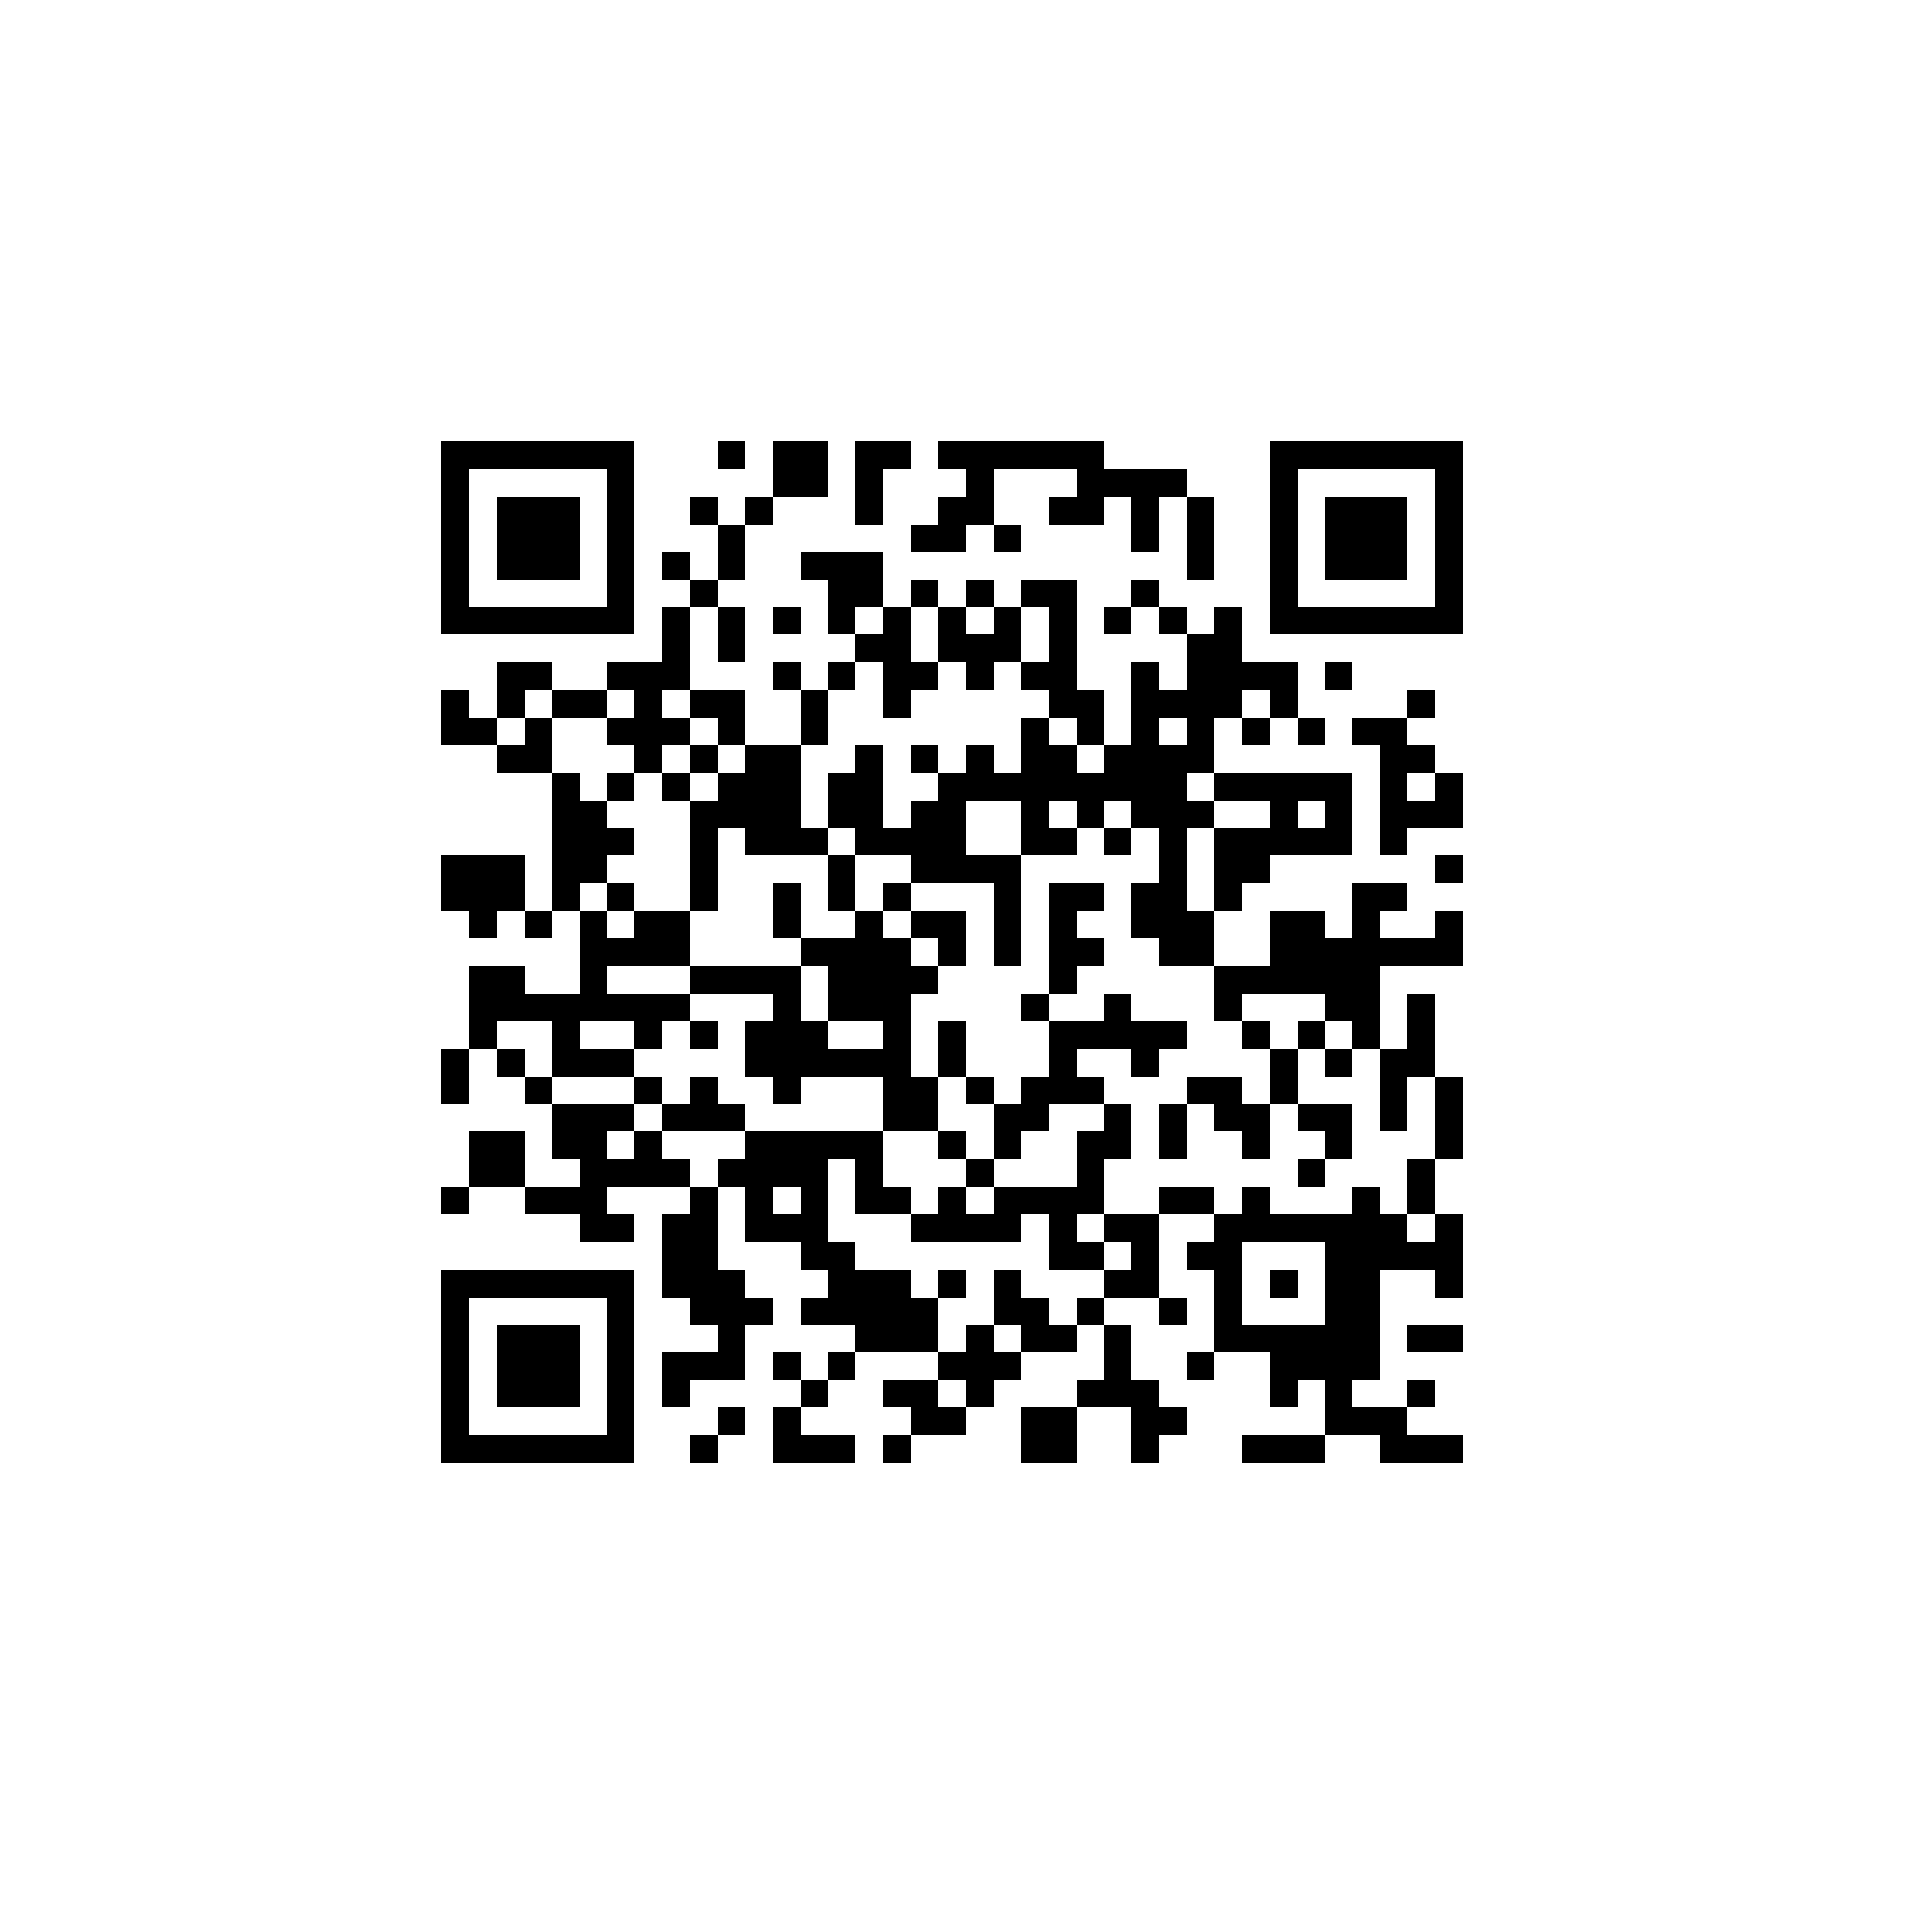 <?xml version="1.0" encoding="UTF-8" standalone="no"?>
<svg xmlns="http://www.w3.org/2000/svg" width="70" height="70" shape-rendering="crispEdges">
<rect x="16" y="16" width="1" height="1" fill="black"/>
<rect x="17" y="16" width="1" height="1" fill="black"/>
<rect x="18" y="16" width="1" height="1" fill="black"/>
<rect x="19" y="16" width="1" height="1" fill="black"/>
<rect x="20" y="16" width="1" height="1" fill="black"/>
<rect x="21" y="16" width="1" height="1" fill="black"/>
<rect x="22" y="16" width="1" height="1" fill="black"/>
<rect x="26" y="16" width="1" height="1" fill="black"/>
<rect x="28" y="16" width="1" height="1" fill="black"/>
<rect x="29" y="16" width="1" height="1" fill="black"/>
<rect x="31" y="16" width="1" height="1" fill="black"/>
<rect x="32" y="16" width="1" height="1" fill="black"/>
<rect x="34" y="16" width="1" height="1" fill="black"/>
<rect x="35" y="16" width="1" height="1" fill="black"/>
<rect x="36" y="16" width="1" height="1" fill="black"/>
<rect x="37" y="16" width="1" height="1" fill="black"/>
<rect x="38" y="16" width="1" height="1" fill="black"/>
<rect x="39" y="16" width="1" height="1" fill="black"/>
<rect x="46" y="16" width="1" height="1" fill="black"/>
<rect x="47" y="16" width="1" height="1" fill="black"/>
<rect x="48" y="16" width="1" height="1" fill="black"/>
<rect x="49" y="16" width="1" height="1" fill="black"/>
<rect x="50" y="16" width="1" height="1" fill="black"/>
<rect x="51" y="16" width="1" height="1" fill="black"/>
<rect x="52" y="16" width="1" height="1" fill="black"/>
<rect x="16" y="17" width="1" height="1" fill="black"/>
<rect x="22" y="17" width="1" height="1" fill="black"/>
<rect x="28" y="17" width="1" height="1" fill="black"/>
<rect x="29" y="17" width="1" height="1" fill="black"/>
<rect x="31" y="17" width="1" height="1" fill="black"/>
<rect x="35" y="17" width="1" height="1" fill="black"/>
<rect x="39" y="17" width="1" height="1" fill="black"/>
<rect x="40" y="17" width="1" height="1" fill="black"/>
<rect x="41" y="17" width="1" height="1" fill="black"/>
<rect x="42" y="17" width="1" height="1" fill="black"/>
<rect x="46" y="17" width="1" height="1" fill="black"/>
<rect x="52" y="17" width="1" height="1" fill="black"/>
<rect x="16" y="18" width="1" height="1" fill="black"/>
<rect x="18" y="18" width="1" height="1" fill="black"/>
<rect x="19" y="18" width="1" height="1" fill="black"/>
<rect x="20" y="18" width="1" height="1" fill="black"/>
<rect x="22" y="18" width="1" height="1" fill="black"/>
<rect x="25" y="18" width="1" height="1" fill="black"/>
<rect x="27" y="18" width="1" height="1" fill="black"/>
<rect x="31" y="18" width="1" height="1" fill="black"/>
<rect x="34" y="18" width="1" height="1" fill="black"/>
<rect x="35" y="18" width="1" height="1" fill="black"/>
<rect x="38" y="18" width="1" height="1" fill="black"/>
<rect x="39" y="18" width="1" height="1" fill="black"/>
<rect x="41" y="18" width="1" height="1" fill="black"/>
<rect x="43" y="18" width="1" height="1" fill="black"/>
<rect x="46" y="18" width="1" height="1" fill="black"/>
<rect x="48" y="18" width="1" height="1" fill="black"/>
<rect x="49" y="18" width="1" height="1" fill="black"/>
<rect x="50" y="18" width="1" height="1" fill="black"/>
<rect x="52" y="18" width="1" height="1" fill="black"/>
<rect x="16" y="19" width="1" height="1" fill="black"/>
<rect x="18" y="19" width="1" height="1" fill="black"/>
<rect x="19" y="19" width="1" height="1" fill="black"/>
<rect x="20" y="19" width="1" height="1" fill="black"/>
<rect x="22" y="19" width="1" height="1" fill="black"/>
<rect x="26" y="19" width="1" height="1" fill="black"/>
<rect x="33" y="19" width="1" height="1" fill="black"/>
<rect x="34" y="19" width="1" height="1" fill="black"/>
<rect x="36" y="19" width="1" height="1" fill="black"/>
<rect x="41" y="19" width="1" height="1" fill="black"/>
<rect x="43" y="19" width="1" height="1" fill="black"/>
<rect x="46" y="19" width="1" height="1" fill="black"/>
<rect x="48" y="19" width="1" height="1" fill="black"/>
<rect x="49" y="19" width="1" height="1" fill="black"/>
<rect x="50" y="19" width="1" height="1" fill="black"/>
<rect x="52" y="19" width="1" height="1" fill="black"/>
<rect x="16" y="20" width="1" height="1" fill="black"/>
<rect x="18" y="20" width="1" height="1" fill="black"/>
<rect x="19" y="20" width="1" height="1" fill="black"/>
<rect x="20" y="20" width="1" height="1" fill="black"/>
<rect x="22" y="20" width="1" height="1" fill="black"/>
<rect x="24" y="20" width="1" height="1" fill="black"/>
<rect x="26" y="20" width="1" height="1" fill="black"/>
<rect x="29" y="20" width="1" height="1" fill="black"/>
<rect x="30" y="20" width="1" height="1" fill="black"/>
<rect x="31" y="20" width="1" height="1" fill="black"/>
<rect x="43" y="20" width="1" height="1" fill="black"/>
<rect x="46" y="20" width="1" height="1" fill="black"/>
<rect x="48" y="20" width="1" height="1" fill="black"/>
<rect x="49" y="20" width="1" height="1" fill="black"/>
<rect x="50" y="20" width="1" height="1" fill="black"/>
<rect x="52" y="20" width="1" height="1" fill="black"/>
<rect x="16" y="21" width="1" height="1" fill="black"/>
<rect x="22" y="21" width="1" height="1" fill="black"/>
<rect x="25" y="21" width="1" height="1" fill="black"/>
<rect x="30" y="21" width="1" height="1" fill="black"/>
<rect x="31" y="21" width="1" height="1" fill="black"/>
<rect x="33" y="21" width="1" height="1" fill="black"/>
<rect x="35" y="21" width="1" height="1" fill="black"/>
<rect x="37" y="21" width="1" height="1" fill="black"/>
<rect x="38" y="21" width="1" height="1" fill="black"/>
<rect x="41" y="21" width="1" height="1" fill="black"/>
<rect x="46" y="21" width="1" height="1" fill="black"/>
<rect x="52" y="21" width="1" height="1" fill="black"/>
<rect x="16" y="22" width="1" height="1" fill="black"/>
<rect x="17" y="22" width="1" height="1" fill="black"/>
<rect x="18" y="22" width="1" height="1" fill="black"/>
<rect x="19" y="22" width="1" height="1" fill="black"/>
<rect x="20" y="22" width="1" height="1" fill="black"/>
<rect x="21" y="22" width="1" height="1" fill="black"/>
<rect x="22" y="22" width="1" height="1" fill="black"/>
<rect x="24" y="22" width="1" height="1" fill="black"/>
<rect x="26" y="22" width="1" height="1" fill="black"/>
<rect x="28" y="22" width="1" height="1" fill="black"/>
<rect x="30" y="22" width="1" height="1" fill="black"/>
<rect x="32" y="22" width="1" height="1" fill="black"/>
<rect x="34" y="22" width="1" height="1" fill="black"/>
<rect x="36" y="22" width="1" height="1" fill="black"/>
<rect x="38" y="22" width="1" height="1" fill="black"/>
<rect x="40" y="22" width="1" height="1" fill="black"/>
<rect x="42" y="22" width="1" height="1" fill="black"/>
<rect x="44" y="22" width="1" height="1" fill="black"/>
<rect x="46" y="22" width="1" height="1" fill="black"/>
<rect x="47" y="22" width="1" height="1" fill="black"/>
<rect x="48" y="22" width="1" height="1" fill="black"/>
<rect x="49" y="22" width="1" height="1" fill="black"/>
<rect x="50" y="22" width="1" height="1" fill="black"/>
<rect x="51" y="22" width="1" height="1" fill="black"/>
<rect x="52" y="22" width="1" height="1" fill="black"/>
<rect x="24" y="23" width="1" height="1" fill="black"/>
<rect x="26" y="23" width="1" height="1" fill="black"/>
<rect x="31" y="23" width="1" height="1" fill="black"/>
<rect x="32" y="23" width="1" height="1" fill="black"/>
<rect x="34" y="23" width="1" height="1" fill="black"/>
<rect x="35" y="23" width="1" height="1" fill="black"/>
<rect x="36" y="23" width="1" height="1" fill="black"/>
<rect x="38" y="23" width="1" height="1" fill="black"/>
<rect x="43" y="23" width="1" height="1" fill="black"/>
<rect x="44" y="23" width="1" height="1" fill="black"/>
<rect x="18" y="24" width="1" height="1" fill="black"/>
<rect x="19" y="24" width="1" height="1" fill="black"/>
<rect x="22" y="24" width="1" height="1" fill="black"/>
<rect x="23" y="24" width="1" height="1" fill="black"/>
<rect x="24" y="24" width="1" height="1" fill="black"/>
<rect x="28" y="24" width="1" height="1" fill="black"/>
<rect x="30" y="24" width="1" height="1" fill="black"/>
<rect x="32" y="24" width="1" height="1" fill="black"/>
<rect x="33" y="24" width="1" height="1" fill="black"/>
<rect x="35" y="24" width="1" height="1" fill="black"/>
<rect x="37" y="24" width="1" height="1" fill="black"/>
<rect x="38" y="24" width="1" height="1" fill="black"/>
<rect x="41" y="24" width="1" height="1" fill="black"/>
<rect x="43" y="24" width="1" height="1" fill="black"/>
<rect x="44" y="24" width="1" height="1" fill="black"/>
<rect x="45" y="24" width="1" height="1" fill="black"/>
<rect x="46" y="24" width="1" height="1" fill="black"/>
<rect x="48" y="24" width="1" height="1" fill="black"/>
<rect x="16" y="25" width="1" height="1" fill="black"/>
<rect x="18" y="25" width="1" height="1" fill="black"/>
<rect x="20" y="25" width="1" height="1" fill="black"/>
<rect x="21" y="25" width="1" height="1" fill="black"/>
<rect x="23" y="25" width="1" height="1" fill="black"/>
<rect x="25" y="25" width="1" height="1" fill="black"/>
<rect x="26" y="25" width="1" height="1" fill="black"/>
<rect x="29" y="25" width="1" height="1" fill="black"/>
<rect x="32" y="25" width="1" height="1" fill="black"/>
<rect x="38" y="25" width="1" height="1" fill="black"/>
<rect x="39" y="25" width="1" height="1" fill="black"/>
<rect x="41" y="25" width="1" height="1" fill="black"/>
<rect x="42" y="25" width="1" height="1" fill="black"/>
<rect x="43" y="25" width="1" height="1" fill="black"/>
<rect x="44" y="25" width="1" height="1" fill="black"/>
<rect x="46" y="25" width="1" height="1" fill="black"/>
<rect x="51" y="25" width="1" height="1" fill="black"/>
<rect x="16" y="26" width="1" height="1" fill="black"/>
<rect x="17" y="26" width="1" height="1" fill="black"/>
<rect x="19" y="26" width="1" height="1" fill="black"/>
<rect x="22" y="26" width="1" height="1" fill="black"/>
<rect x="23" y="26" width="1" height="1" fill="black"/>
<rect x="24" y="26" width="1" height="1" fill="black"/>
<rect x="26" y="26" width="1" height="1" fill="black"/>
<rect x="29" y="26" width="1" height="1" fill="black"/>
<rect x="37" y="26" width="1" height="1" fill="black"/>
<rect x="39" y="26" width="1" height="1" fill="black"/>
<rect x="41" y="26" width="1" height="1" fill="black"/>
<rect x="43" y="26" width="1" height="1" fill="black"/>
<rect x="45" y="26" width="1" height="1" fill="black"/>
<rect x="47" y="26" width="1" height="1" fill="black"/>
<rect x="49" y="26" width="1" height="1" fill="black"/>
<rect x="50" y="26" width="1" height="1" fill="black"/>
<rect x="18" y="27" width="1" height="1" fill="black"/>
<rect x="19" y="27" width="1" height="1" fill="black"/>
<rect x="23" y="27" width="1" height="1" fill="black"/>
<rect x="25" y="27" width="1" height="1" fill="black"/>
<rect x="27" y="27" width="1" height="1" fill="black"/>
<rect x="28" y="27" width="1" height="1" fill="black"/>
<rect x="31" y="27" width="1" height="1" fill="black"/>
<rect x="33" y="27" width="1" height="1" fill="black"/>
<rect x="35" y="27" width="1" height="1" fill="black"/>
<rect x="37" y="27" width="1" height="1" fill="black"/>
<rect x="38" y="27" width="1" height="1" fill="black"/>
<rect x="40" y="27" width="1" height="1" fill="black"/>
<rect x="41" y="27" width="1" height="1" fill="black"/>
<rect x="42" y="27" width="1" height="1" fill="black"/>
<rect x="43" y="27" width="1" height="1" fill="black"/>
<rect x="50" y="27" width="1" height="1" fill="black"/>
<rect x="51" y="27" width="1" height="1" fill="black"/>
<rect x="20" y="28" width="1" height="1" fill="black"/>
<rect x="22" y="28" width="1" height="1" fill="black"/>
<rect x="24" y="28" width="1" height="1" fill="black"/>
<rect x="26" y="28" width="1" height="1" fill="black"/>
<rect x="27" y="28" width="1" height="1" fill="black"/>
<rect x="28" y="28" width="1" height="1" fill="black"/>
<rect x="30" y="28" width="1" height="1" fill="black"/>
<rect x="31" y="28" width="1" height="1" fill="black"/>
<rect x="34" y="28" width="1" height="1" fill="black"/>
<rect x="35" y="28" width="1" height="1" fill="black"/>
<rect x="36" y="28" width="1" height="1" fill="black"/>
<rect x="37" y="28" width="1" height="1" fill="black"/>
<rect x="38" y="28" width="1" height="1" fill="black"/>
<rect x="39" y="28" width="1" height="1" fill="black"/>
<rect x="40" y="28" width="1" height="1" fill="black"/>
<rect x="41" y="28" width="1" height="1" fill="black"/>
<rect x="42" y="28" width="1" height="1" fill="black"/>
<rect x="44" y="28" width="1" height="1" fill="black"/>
<rect x="45" y="28" width="1" height="1" fill="black"/>
<rect x="46" y="28" width="1" height="1" fill="black"/>
<rect x="47" y="28" width="1" height="1" fill="black"/>
<rect x="48" y="28" width="1" height="1" fill="black"/>
<rect x="50" y="28" width="1" height="1" fill="black"/>
<rect x="52" y="28" width="1" height="1" fill="black"/>
<rect x="20" y="29" width="1" height="1" fill="black"/>
<rect x="21" y="29" width="1" height="1" fill="black"/>
<rect x="25" y="29" width="1" height="1" fill="black"/>
<rect x="26" y="29" width="1" height="1" fill="black"/>
<rect x="27" y="29" width="1" height="1" fill="black"/>
<rect x="28" y="29" width="1" height="1" fill="black"/>
<rect x="30" y="29" width="1" height="1" fill="black"/>
<rect x="31" y="29" width="1" height="1" fill="black"/>
<rect x="33" y="29" width="1" height="1" fill="black"/>
<rect x="34" y="29" width="1" height="1" fill="black"/>
<rect x="37" y="29" width="1" height="1" fill="black"/>
<rect x="39" y="29" width="1" height="1" fill="black"/>
<rect x="41" y="29" width="1" height="1" fill="black"/>
<rect x="42" y="29" width="1" height="1" fill="black"/>
<rect x="43" y="29" width="1" height="1" fill="black"/>
<rect x="46" y="29" width="1" height="1" fill="black"/>
<rect x="48" y="29" width="1" height="1" fill="black"/>
<rect x="50" y="29" width="1" height="1" fill="black"/>
<rect x="51" y="29" width="1" height="1" fill="black"/>
<rect x="52" y="29" width="1" height="1" fill="black"/>
<rect x="20" y="30" width="1" height="1" fill="black"/>
<rect x="21" y="30" width="1" height="1" fill="black"/>
<rect x="22" y="30" width="1" height="1" fill="black"/>
<rect x="25" y="30" width="1" height="1" fill="black"/>
<rect x="27" y="30" width="1" height="1" fill="black"/>
<rect x="28" y="30" width="1" height="1" fill="black"/>
<rect x="29" y="30" width="1" height="1" fill="black"/>
<rect x="31" y="30" width="1" height="1" fill="black"/>
<rect x="32" y="30" width="1" height="1" fill="black"/>
<rect x="33" y="30" width="1" height="1" fill="black"/>
<rect x="34" y="30" width="1" height="1" fill="black"/>
<rect x="37" y="30" width="1" height="1" fill="black"/>
<rect x="38" y="30" width="1" height="1" fill="black"/>
<rect x="40" y="30" width="1" height="1" fill="black"/>
<rect x="42" y="30" width="1" height="1" fill="black"/>
<rect x="44" y="30" width="1" height="1" fill="black"/>
<rect x="45" y="30" width="1" height="1" fill="black"/>
<rect x="46" y="30" width="1" height="1" fill="black"/>
<rect x="47" y="30" width="1" height="1" fill="black"/>
<rect x="48" y="30" width="1" height="1" fill="black"/>
<rect x="50" y="30" width="1" height="1" fill="black"/>
<rect x="16" y="31" width="1" height="1" fill="black"/>
<rect x="17" y="31" width="1" height="1" fill="black"/>
<rect x="18" y="31" width="1" height="1" fill="black"/>
<rect x="20" y="31" width="1" height="1" fill="black"/>
<rect x="21" y="31" width="1" height="1" fill="black"/>
<rect x="25" y="31" width="1" height="1" fill="black"/>
<rect x="30" y="31" width="1" height="1" fill="black"/>
<rect x="33" y="31" width="1" height="1" fill="black"/>
<rect x="34" y="31" width="1" height="1" fill="black"/>
<rect x="35" y="31" width="1" height="1" fill="black"/>
<rect x="36" y="31" width="1" height="1" fill="black"/>
<rect x="42" y="31" width="1" height="1" fill="black"/>
<rect x="44" y="31" width="1" height="1" fill="black"/>
<rect x="45" y="31" width="1" height="1" fill="black"/>
<rect x="52" y="31" width="1" height="1" fill="black"/>
<rect x="16" y="32" width="1" height="1" fill="black"/>
<rect x="17" y="32" width="1" height="1" fill="black"/>
<rect x="18" y="32" width="1" height="1" fill="black"/>
<rect x="20" y="32" width="1" height="1" fill="black"/>
<rect x="22" y="32" width="1" height="1" fill="black"/>
<rect x="25" y="32" width="1" height="1" fill="black"/>
<rect x="28" y="32" width="1" height="1" fill="black"/>
<rect x="30" y="32" width="1" height="1" fill="black"/>
<rect x="32" y="32" width="1" height="1" fill="black"/>
<rect x="36" y="32" width="1" height="1" fill="black"/>
<rect x="38" y="32" width="1" height="1" fill="black"/>
<rect x="39" y="32" width="1" height="1" fill="black"/>
<rect x="41" y="32" width="1" height="1" fill="black"/>
<rect x="42" y="32" width="1" height="1" fill="black"/>
<rect x="44" y="32" width="1" height="1" fill="black"/>
<rect x="49" y="32" width="1" height="1" fill="black"/>
<rect x="50" y="32" width="1" height="1" fill="black"/>
<rect x="17" y="33" width="1" height="1" fill="black"/>
<rect x="19" y="33" width="1" height="1" fill="black"/>
<rect x="21" y="33" width="1" height="1" fill="black"/>
<rect x="23" y="33" width="1" height="1" fill="black"/>
<rect x="24" y="33" width="1" height="1" fill="black"/>
<rect x="28" y="33" width="1" height="1" fill="black"/>
<rect x="31" y="33" width="1" height="1" fill="black"/>
<rect x="33" y="33" width="1" height="1" fill="black"/>
<rect x="34" y="33" width="1" height="1" fill="black"/>
<rect x="36" y="33" width="1" height="1" fill="black"/>
<rect x="38" y="33" width="1" height="1" fill="black"/>
<rect x="41" y="33" width="1" height="1" fill="black"/>
<rect x="42" y="33" width="1" height="1" fill="black"/>
<rect x="43" y="33" width="1" height="1" fill="black"/>
<rect x="46" y="33" width="1" height="1" fill="black"/>
<rect x="47" y="33" width="1" height="1" fill="black"/>
<rect x="49" y="33" width="1" height="1" fill="black"/>
<rect x="52" y="33" width="1" height="1" fill="black"/>
<rect x="21" y="34" width="1" height="1" fill="black"/>
<rect x="22" y="34" width="1" height="1" fill="black"/>
<rect x="23" y="34" width="1" height="1" fill="black"/>
<rect x="24" y="34" width="1" height="1" fill="black"/>
<rect x="29" y="34" width="1" height="1" fill="black"/>
<rect x="30" y="34" width="1" height="1" fill="black"/>
<rect x="31" y="34" width="1" height="1" fill="black"/>
<rect x="32" y="34" width="1" height="1" fill="black"/>
<rect x="34" y="34" width="1" height="1" fill="black"/>
<rect x="36" y="34" width="1" height="1" fill="black"/>
<rect x="38" y="34" width="1" height="1" fill="black"/>
<rect x="39" y="34" width="1" height="1" fill="black"/>
<rect x="42" y="34" width="1" height="1" fill="black"/>
<rect x="43" y="34" width="1" height="1" fill="black"/>
<rect x="46" y="34" width="1" height="1" fill="black"/>
<rect x="47" y="34" width="1" height="1" fill="black"/>
<rect x="48" y="34" width="1" height="1" fill="black"/>
<rect x="49" y="34" width="1" height="1" fill="black"/>
<rect x="50" y="34" width="1" height="1" fill="black"/>
<rect x="51" y="34" width="1" height="1" fill="black"/>
<rect x="52" y="34" width="1" height="1" fill="black"/>
<rect x="17" y="35" width="1" height="1" fill="black"/>
<rect x="18" y="35" width="1" height="1" fill="black"/>
<rect x="21" y="35" width="1" height="1" fill="black"/>
<rect x="25" y="35" width="1" height="1" fill="black"/>
<rect x="26" y="35" width="1" height="1" fill="black"/>
<rect x="27" y="35" width="1" height="1" fill="black"/>
<rect x="28" y="35" width="1" height="1" fill="black"/>
<rect x="30" y="35" width="1" height="1" fill="black"/>
<rect x="31" y="35" width="1" height="1" fill="black"/>
<rect x="32" y="35" width="1" height="1" fill="black"/>
<rect x="33" y="35" width="1" height="1" fill="black"/>
<rect x="38" y="35" width="1" height="1" fill="black"/>
<rect x="44" y="35" width="1" height="1" fill="black"/>
<rect x="45" y="35" width="1" height="1" fill="black"/>
<rect x="46" y="35" width="1" height="1" fill="black"/>
<rect x="47" y="35" width="1" height="1" fill="black"/>
<rect x="48" y="35" width="1" height="1" fill="black"/>
<rect x="49" y="35" width="1" height="1" fill="black"/>
<rect x="17" y="36" width="1" height="1" fill="black"/>
<rect x="18" y="36" width="1" height="1" fill="black"/>
<rect x="19" y="36" width="1" height="1" fill="black"/>
<rect x="20" y="36" width="1" height="1" fill="black"/>
<rect x="21" y="36" width="1" height="1" fill="black"/>
<rect x="22" y="36" width="1" height="1" fill="black"/>
<rect x="23" y="36" width="1" height="1" fill="black"/>
<rect x="24" y="36" width="1" height="1" fill="black"/>
<rect x="28" y="36" width="1" height="1" fill="black"/>
<rect x="30" y="36" width="1" height="1" fill="black"/>
<rect x="31" y="36" width="1" height="1" fill="black"/>
<rect x="32" y="36" width="1" height="1" fill="black"/>
<rect x="37" y="36" width="1" height="1" fill="black"/>
<rect x="40" y="36" width="1" height="1" fill="black"/>
<rect x="44" y="36" width="1" height="1" fill="black"/>
<rect x="48" y="36" width="1" height="1" fill="black"/>
<rect x="49" y="36" width="1" height="1" fill="black"/>
<rect x="51" y="36" width="1" height="1" fill="black"/>
<rect x="17" y="37" width="1" height="1" fill="black"/>
<rect x="20" y="37" width="1" height="1" fill="black"/>
<rect x="23" y="37" width="1" height="1" fill="black"/>
<rect x="25" y="37" width="1" height="1" fill="black"/>
<rect x="27" y="37" width="1" height="1" fill="black"/>
<rect x="28" y="37" width="1" height="1" fill="black"/>
<rect x="29" y="37" width="1" height="1" fill="black"/>
<rect x="32" y="37" width="1" height="1" fill="black"/>
<rect x="34" y="37" width="1" height="1" fill="black"/>
<rect x="38" y="37" width="1" height="1" fill="black"/>
<rect x="39" y="37" width="1" height="1" fill="black"/>
<rect x="40" y="37" width="1" height="1" fill="black"/>
<rect x="41" y="37" width="1" height="1" fill="black"/>
<rect x="42" y="37" width="1" height="1" fill="black"/>
<rect x="45" y="37" width="1" height="1" fill="black"/>
<rect x="47" y="37" width="1" height="1" fill="black"/>
<rect x="49" y="37" width="1" height="1" fill="black"/>
<rect x="51" y="37" width="1" height="1" fill="black"/>
<rect x="16" y="38" width="1" height="1" fill="black"/>
<rect x="18" y="38" width="1" height="1" fill="black"/>
<rect x="20" y="38" width="1" height="1" fill="black"/>
<rect x="21" y="38" width="1" height="1" fill="black"/>
<rect x="22" y="38" width="1" height="1" fill="black"/>
<rect x="27" y="38" width="1" height="1" fill="black"/>
<rect x="28" y="38" width="1" height="1" fill="black"/>
<rect x="29" y="38" width="1" height="1" fill="black"/>
<rect x="30" y="38" width="1" height="1" fill="black"/>
<rect x="31" y="38" width="1" height="1" fill="black"/>
<rect x="32" y="38" width="1" height="1" fill="black"/>
<rect x="34" y="38" width="1" height="1" fill="black"/>
<rect x="38" y="38" width="1" height="1" fill="black"/>
<rect x="41" y="38" width="1" height="1" fill="black"/>
<rect x="46" y="38" width="1" height="1" fill="black"/>
<rect x="48" y="38" width="1" height="1" fill="black"/>
<rect x="50" y="38" width="1" height="1" fill="black"/>
<rect x="51" y="38" width="1" height="1" fill="black"/>
<rect x="16" y="39" width="1" height="1" fill="black"/>
<rect x="19" y="39" width="1" height="1" fill="black"/>
<rect x="23" y="39" width="1" height="1" fill="black"/>
<rect x="25" y="39" width="1" height="1" fill="black"/>
<rect x="28" y="39" width="1" height="1" fill="black"/>
<rect x="32" y="39" width="1" height="1" fill="black"/>
<rect x="33" y="39" width="1" height="1" fill="black"/>
<rect x="35" y="39" width="1" height="1" fill="black"/>
<rect x="37" y="39" width="1" height="1" fill="black"/>
<rect x="38" y="39" width="1" height="1" fill="black"/>
<rect x="39" y="39" width="1" height="1" fill="black"/>
<rect x="43" y="39" width="1" height="1" fill="black"/>
<rect x="44" y="39" width="1" height="1" fill="black"/>
<rect x="46" y="39" width="1" height="1" fill="black"/>
<rect x="50" y="39" width="1" height="1" fill="black"/>
<rect x="52" y="39" width="1" height="1" fill="black"/>
<rect x="20" y="40" width="1" height="1" fill="black"/>
<rect x="21" y="40" width="1" height="1" fill="black"/>
<rect x="22" y="40" width="1" height="1" fill="black"/>
<rect x="24" y="40" width="1" height="1" fill="black"/>
<rect x="25" y="40" width="1" height="1" fill="black"/>
<rect x="26" y="40" width="1" height="1" fill="black"/>
<rect x="32" y="40" width="1" height="1" fill="black"/>
<rect x="33" y="40" width="1" height="1" fill="black"/>
<rect x="36" y="40" width="1" height="1" fill="black"/>
<rect x="37" y="40" width="1" height="1" fill="black"/>
<rect x="40" y="40" width="1" height="1" fill="black"/>
<rect x="42" y="40" width="1" height="1" fill="black"/>
<rect x="44" y="40" width="1" height="1" fill="black"/>
<rect x="45" y="40" width="1" height="1" fill="black"/>
<rect x="47" y="40" width="1" height="1" fill="black"/>
<rect x="48" y="40" width="1" height="1" fill="black"/>
<rect x="50" y="40" width="1" height="1" fill="black"/>
<rect x="52" y="40" width="1" height="1" fill="black"/>
<rect x="17" y="41" width="1" height="1" fill="black"/>
<rect x="18" y="41" width="1" height="1" fill="black"/>
<rect x="20" y="41" width="1" height="1" fill="black"/>
<rect x="21" y="41" width="1" height="1" fill="black"/>
<rect x="23" y="41" width="1" height="1" fill="black"/>
<rect x="27" y="41" width="1" height="1" fill="black"/>
<rect x="28" y="41" width="1" height="1" fill="black"/>
<rect x="29" y="41" width="1" height="1" fill="black"/>
<rect x="30" y="41" width="1" height="1" fill="black"/>
<rect x="31" y="41" width="1" height="1" fill="black"/>
<rect x="34" y="41" width="1" height="1" fill="black"/>
<rect x="36" y="41" width="1" height="1" fill="black"/>
<rect x="39" y="41" width="1" height="1" fill="black"/>
<rect x="40" y="41" width="1" height="1" fill="black"/>
<rect x="42" y="41" width="1" height="1" fill="black"/>
<rect x="45" y="41" width="1" height="1" fill="black"/>
<rect x="48" y="41" width="1" height="1" fill="black"/>
<rect x="52" y="41" width="1" height="1" fill="black"/>
<rect x="17" y="42" width="1" height="1" fill="black"/>
<rect x="18" y="42" width="1" height="1" fill="black"/>
<rect x="21" y="42" width="1" height="1" fill="black"/>
<rect x="22" y="42" width="1" height="1" fill="black"/>
<rect x="23" y="42" width="1" height="1" fill="black"/>
<rect x="24" y="42" width="1" height="1" fill="black"/>
<rect x="26" y="42" width="1" height="1" fill="black"/>
<rect x="27" y="42" width="1" height="1" fill="black"/>
<rect x="28" y="42" width="1" height="1" fill="black"/>
<rect x="29" y="42" width="1" height="1" fill="black"/>
<rect x="31" y="42" width="1" height="1" fill="black"/>
<rect x="35" y="42" width="1" height="1" fill="black"/>
<rect x="39" y="42" width="1" height="1" fill="black"/>
<rect x="47" y="42" width="1" height="1" fill="black"/>
<rect x="51" y="42" width="1" height="1" fill="black"/>
<rect x="16" y="43" width="1" height="1" fill="black"/>
<rect x="19" y="43" width="1" height="1" fill="black"/>
<rect x="20" y="43" width="1" height="1" fill="black"/>
<rect x="21" y="43" width="1" height="1" fill="black"/>
<rect x="25" y="43" width="1" height="1" fill="black"/>
<rect x="27" y="43" width="1" height="1" fill="black"/>
<rect x="29" y="43" width="1" height="1" fill="black"/>
<rect x="31" y="43" width="1" height="1" fill="black"/>
<rect x="32" y="43" width="1" height="1" fill="black"/>
<rect x="34" y="43" width="1" height="1" fill="black"/>
<rect x="36" y="43" width="1" height="1" fill="black"/>
<rect x="37" y="43" width="1" height="1" fill="black"/>
<rect x="38" y="43" width="1" height="1" fill="black"/>
<rect x="39" y="43" width="1" height="1" fill="black"/>
<rect x="42" y="43" width="1" height="1" fill="black"/>
<rect x="43" y="43" width="1" height="1" fill="black"/>
<rect x="45" y="43" width="1" height="1" fill="black"/>
<rect x="49" y="43" width="1" height="1" fill="black"/>
<rect x="51" y="43" width="1" height="1" fill="black"/>
<rect x="21" y="44" width="1" height="1" fill="black"/>
<rect x="22" y="44" width="1" height="1" fill="black"/>
<rect x="24" y="44" width="1" height="1" fill="black"/>
<rect x="25" y="44" width="1" height="1" fill="black"/>
<rect x="27" y="44" width="1" height="1" fill="black"/>
<rect x="28" y="44" width="1" height="1" fill="black"/>
<rect x="29" y="44" width="1" height="1" fill="black"/>
<rect x="33" y="44" width="1" height="1" fill="black"/>
<rect x="34" y="44" width="1" height="1" fill="black"/>
<rect x="35" y="44" width="1" height="1" fill="black"/>
<rect x="36" y="44" width="1" height="1" fill="black"/>
<rect x="38" y="44" width="1" height="1" fill="black"/>
<rect x="40" y="44" width="1" height="1" fill="black"/>
<rect x="41" y="44" width="1" height="1" fill="black"/>
<rect x="44" y="44" width="1" height="1" fill="black"/>
<rect x="45" y="44" width="1" height="1" fill="black"/>
<rect x="46" y="44" width="1" height="1" fill="black"/>
<rect x="47" y="44" width="1" height="1" fill="black"/>
<rect x="48" y="44" width="1" height="1" fill="black"/>
<rect x="49" y="44" width="1" height="1" fill="black"/>
<rect x="50" y="44" width="1" height="1" fill="black"/>
<rect x="52" y="44" width="1" height="1" fill="black"/>
<rect x="24" y="45" width="1" height="1" fill="black"/>
<rect x="25" y="45" width="1" height="1" fill="black"/>
<rect x="29" y="45" width="1" height="1" fill="black"/>
<rect x="30" y="45" width="1" height="1" fill="black"/>
<rect x="38" y="45" width="1" height="1" fill="black"/>
<rect x="39" y="45" width="1" height="1" fill="black"/>
<rect x="41" y="45" width="1" height="1" fill="black"/>
<rect x="43" y="45" width="1" height="1" fill="black"/>
<rect x="44" y="45" width="1" height="1" fill="black"/>
<rect x="48" y="45" width="1" height="1" fill="black"/>
<rect x="49" y="45" width="1" height="1" fill="black"/>
<rect x="50" y="45" width="1" height="1" fill="black"/>
<rect x="51" y="45" width="1" height="1" fill="black"/>
<rect x="52" y="45" width="1" height="1" fill="black"/>
<rect x="16" y="46" width="1" height="1" fill="black"/>
<rect x="17" y="46" width="1" height="1" fill="black"/>
<rect x="18" y="46" width="1" height="1" fill="black"/>
<rect x="19" y="46" width="1" height="1" fill="black"/>
<rect x="20" y="46" width="1" height="1" fill="black"/>
<rect x="21" y="46" width="1" height="1" fill="black"/>
<rect x="22" y="46" width="1" height="1" fill="black"/>
<rect x="24" y="46" width="1" height="1" fill="black"/>
<rect x="25" y="46" width="1" height="1" fill="black"/>
<rect x="26" y="46" width="1" height="1" fill="black"/>
<rect x="30" y="46" width="1" height="1" fill="black"/>
<rect x="31" y="46" width="1" height="1" fill="black"/>
<rect x="32" y="46" width="1" height="1" fill="black"/>
<rect x="34" y="46" width="1" height="1" fill="black"/>
<rect x="36" y="46" width="1" height="1" fill="black"/>
<rect x="40" y="46" width="1" height="1" fill="black"/>
<rect x="41" y="46" width="1" height="1" fill="black"/>
<rect x="44" y="46" width="1" height="1" fill="black"/>
<rect x="46" y="46" width="1" height="1" fill="black"/>
<rect x="48" y="46" width="1" height="1" fill="black"/>
<rect x="49" y="46" width="1" height="1" fill="black"/>
<rect x="52" y="46" width="1" height="1" fill="black"/>
<rect x="16" y="47" width="1" height="1" fill="black"/>
<rect x="22" y="47" width="1" height="1" fill="black"/>
<rect x="25" y="47" width="1" height="1" fill="black"/>
<rect x="26" y="47" width="1" height="1" fill="black"/>
<rect x="27" y="47" width="1" height="1" fill="black"/>
<rect x="29" y="47" width="1" height="1" fill="black"/>
<rect x="30" y="47" width="1" height="1" fill="black"/>
<rect x="31" y="47" width="1" height="1" fill="black"/>
<rect x="32" y="47" width="1" height="1" fill="black"/>
<rect x="33" y="47" width="1" height="1" fill="black"/>
<rect x="36" y="47" width="1" height="1" fill="black"/>
<rect x="37" y="47" width="1" height="1" fill="black"/>
<rect x="39" y="47" width="1" height="1" fill="black"/>
<rect x="42" y="47" width="1" height="1" fill="black"/>
<rect x="44" y="47" width="1" height="1" fill="black"/>
<rect x="48" y="47" width="1" height="1" fill="black"/>
<rect x="49" y="47" width="1" height="1" fill="black"/>
<rect x="16" y="48" width="1" height="1" fill="black"/>
<rect x="18" y="48" width="1" height="1" fill="black"/>
<rect x="19" y="48" width="1" height="1" fill="black"/>
<rect x="20" y="48" width="1" height="1" fill="black"/>
<rect x="22" y="48" width="1" height="1" fill="black"/>
<rect x="26" y="48" width="1" height="1" fill="black"/>
<rect x="31" y="48" width="1" height="1" fill="black"/>
<rect x="32" y="48" width="1" height="1" fill="black"/>
<rect x="33" y="48" width="1" height="1" fill="black"/>
<rect x="35" y="48" width="1" height="1" fill="black"/>
<rect x="37" y="48" width="1" height="1" fill="black"/>
<rect x="38" y="48" width="1" height="1" fill="black"/>
<rect x="40" y="48" width="1" height="1" fill="black"/>
<rect x="44" y="48" width="1" height="1" fill="black"/>
<rect x="45" y="48" width="1" height="1" fill="black"/>
<rect x="46" y="48" width="1" height="1" fill="black"/>
<rect x="47" y="48" width="1" height="1" fill="black"/>
<rect x="48" y="48" width="1" height="1" fill="black"/>
<rect x="49" y="48" width="1" height="1" fill="black"/>
<rect x="51" y="48" width="1" height="1" fill="black"/>
<rect x="52" y="48" width="1" height="1" fill="black"/>
<rect x="16" y="49" width="1" height="1" fill="black"/>
<rect x="18" y="49" width="1" height="1" fill="black"/>
<rect x="19" y="49" width="1" height="1" fill="black"/>
<rect x="20" y="49" width="1" height="1" fill="black"/>
<rect x="22" y="49" width="1" height="1" fill="black"/>
<rect x="24" y="49" width="1" height="1" fill="black"/>
<rect x="25" y="49" width="1" height="1" fill="black"/>
<rect x="26" y="49" width="1" height="1" fill="black"/>
<rect x="28" y="49" width="1" height="1" fill="black"/>
<rect x="30" y="49" width="1" height="1" fill="black"/>
<rect x="34" y="49" width="1" height="1" fill="black"/>
<rect x="35" y="49" width="1" height="1" fill="black"/>
<rect x="36" y="49" width="1" height="1" fill="black"/>
<rect x="40" y="49" width="1" height="1" fill="black"/>
<rect x="43" y="49" width="1" height="1" fill="black"/>
<rect x="46" y="49" width="1" height="1" fill="black"/>
<rect x="47" y="49" width="1" height="1" fill="black"/>
<rect x="48" y="49" width="1" height="1" fill="black"/>
<rect x="49" y="49" width="1" height="1" fill="black"/>
<rect x="16" y="50" width="1" height="1" fill="black"/>
<rect x="18" y="50" width="1" height="1" fill="black"/>
<rect x="19" y="50" width="1" height="1" fill="black"/>
<rect x="20" y="50" width="1" height="1" fill="black"/>
<rect x="22" y="50" width="1" height="1" fill="black"/>
<rect x="24" y="50" width="1" height="1" fill="black"/>
<rect x="29" y="50" width="1" height="1" fill="black"/>
<rect x="32" y="50" width="1" height="1" fill="black"/>
<rect x="33" y="50" width="1" height="1" fill="black"/>
<rect x="35" y="50" width="1" height="1" fill="black"/>
<rect x="39" y="50" width="1" height="1" fill="black"/>
<rect x="40" y="50" width="1" height="1" fill="black"/>
<rect x="41" y="50" width="1" height="1" fill="black"/>
<rect x="46" y="50" width="1" height="1" fill="black"/>
<rect x="48" y="50" width="1" height="1" fill="black"/>
<rect x="51" y="50" width="1" height="1" fill="black"/>
<rect x="16" y="51" width="1" height="1" fill="black"/>
<rect x="22" y="51" width="1" height="1" fill="black"/>
<rect x="26" y="51" width="1" height="1" fill="black"/>
<rect x="28" y="51" width="1" height="1" fill="black"/>
<rect x="33" y="51" width="1" height="1" fill="black"/>
<rect x="34" y="51" width="1" height="1" fill="black"/>
<rect x="37" y="51" width="1" height="1" fill="black"/>
<rect x="38" y="51" width="1" height="1" fill="black"/>
<rect x="41" y="51" width="1" height="1" fill="black"/>
<rect x="42" y="51" width="1" height="1" fill="black"/>
<rect x="48" y="51" width="1" height="1" fill="black"/>
<rect x="49" y="51" width="1" height="1" fill="black"/>
<rect x="50" y="51" width="1" height="1" fill="black"/>
<rect x="16" y="52" width="1" height="1" fill="black"/>
<rect x="17" y="52" width="1" height="1" fill="black"/>
<rect x="18" y="52" width="1" height="1" fill="black"/>
<rect x="19" y="52" width="1" height="1" fill="black"/>
<rect x="20" y="52" width="1" height="1" fill="black"/>
<rect x="21" y="52" width="1" height="1" fill="black"/>
<rect x="22" y="52" width="1" height="1" fill="black"/>
<rect x="25" y="52" width="1" height="1" fill="black"/>
<rect x="28" y="52" width="1" height="1" fill="black"/>
<rect x="29" y="52" width="1" height="1" fill="black"/>
<rect x="30" y="52" width="1" height="1" fill="black"/>
<rect x="32" y="52" width="1" height="1" fill="black"/>
<rect x="37" y="52" width="1" height="1" fill="black"/>
<rect x="38" y="52" width="1" height="1" fill="black"/>
<rect x="41" y="52" width="1" height="1" fill="black"/>
<rect x="45" y="52" width="1" height="1" fill="black"/>
<rect x="46" y="52" width="1" height="1" fill="black"/>
<rect x="47" y="52" width="1" height="1" fill="black"/>
<rect x="50" y="52" width="1" height="1" fill="black"/>
<rect x="51" y="52" width="1" height="1" fill="black"/>
<rect x="52" y="52" width="1" height="1" fill="black"/>
</svg>
